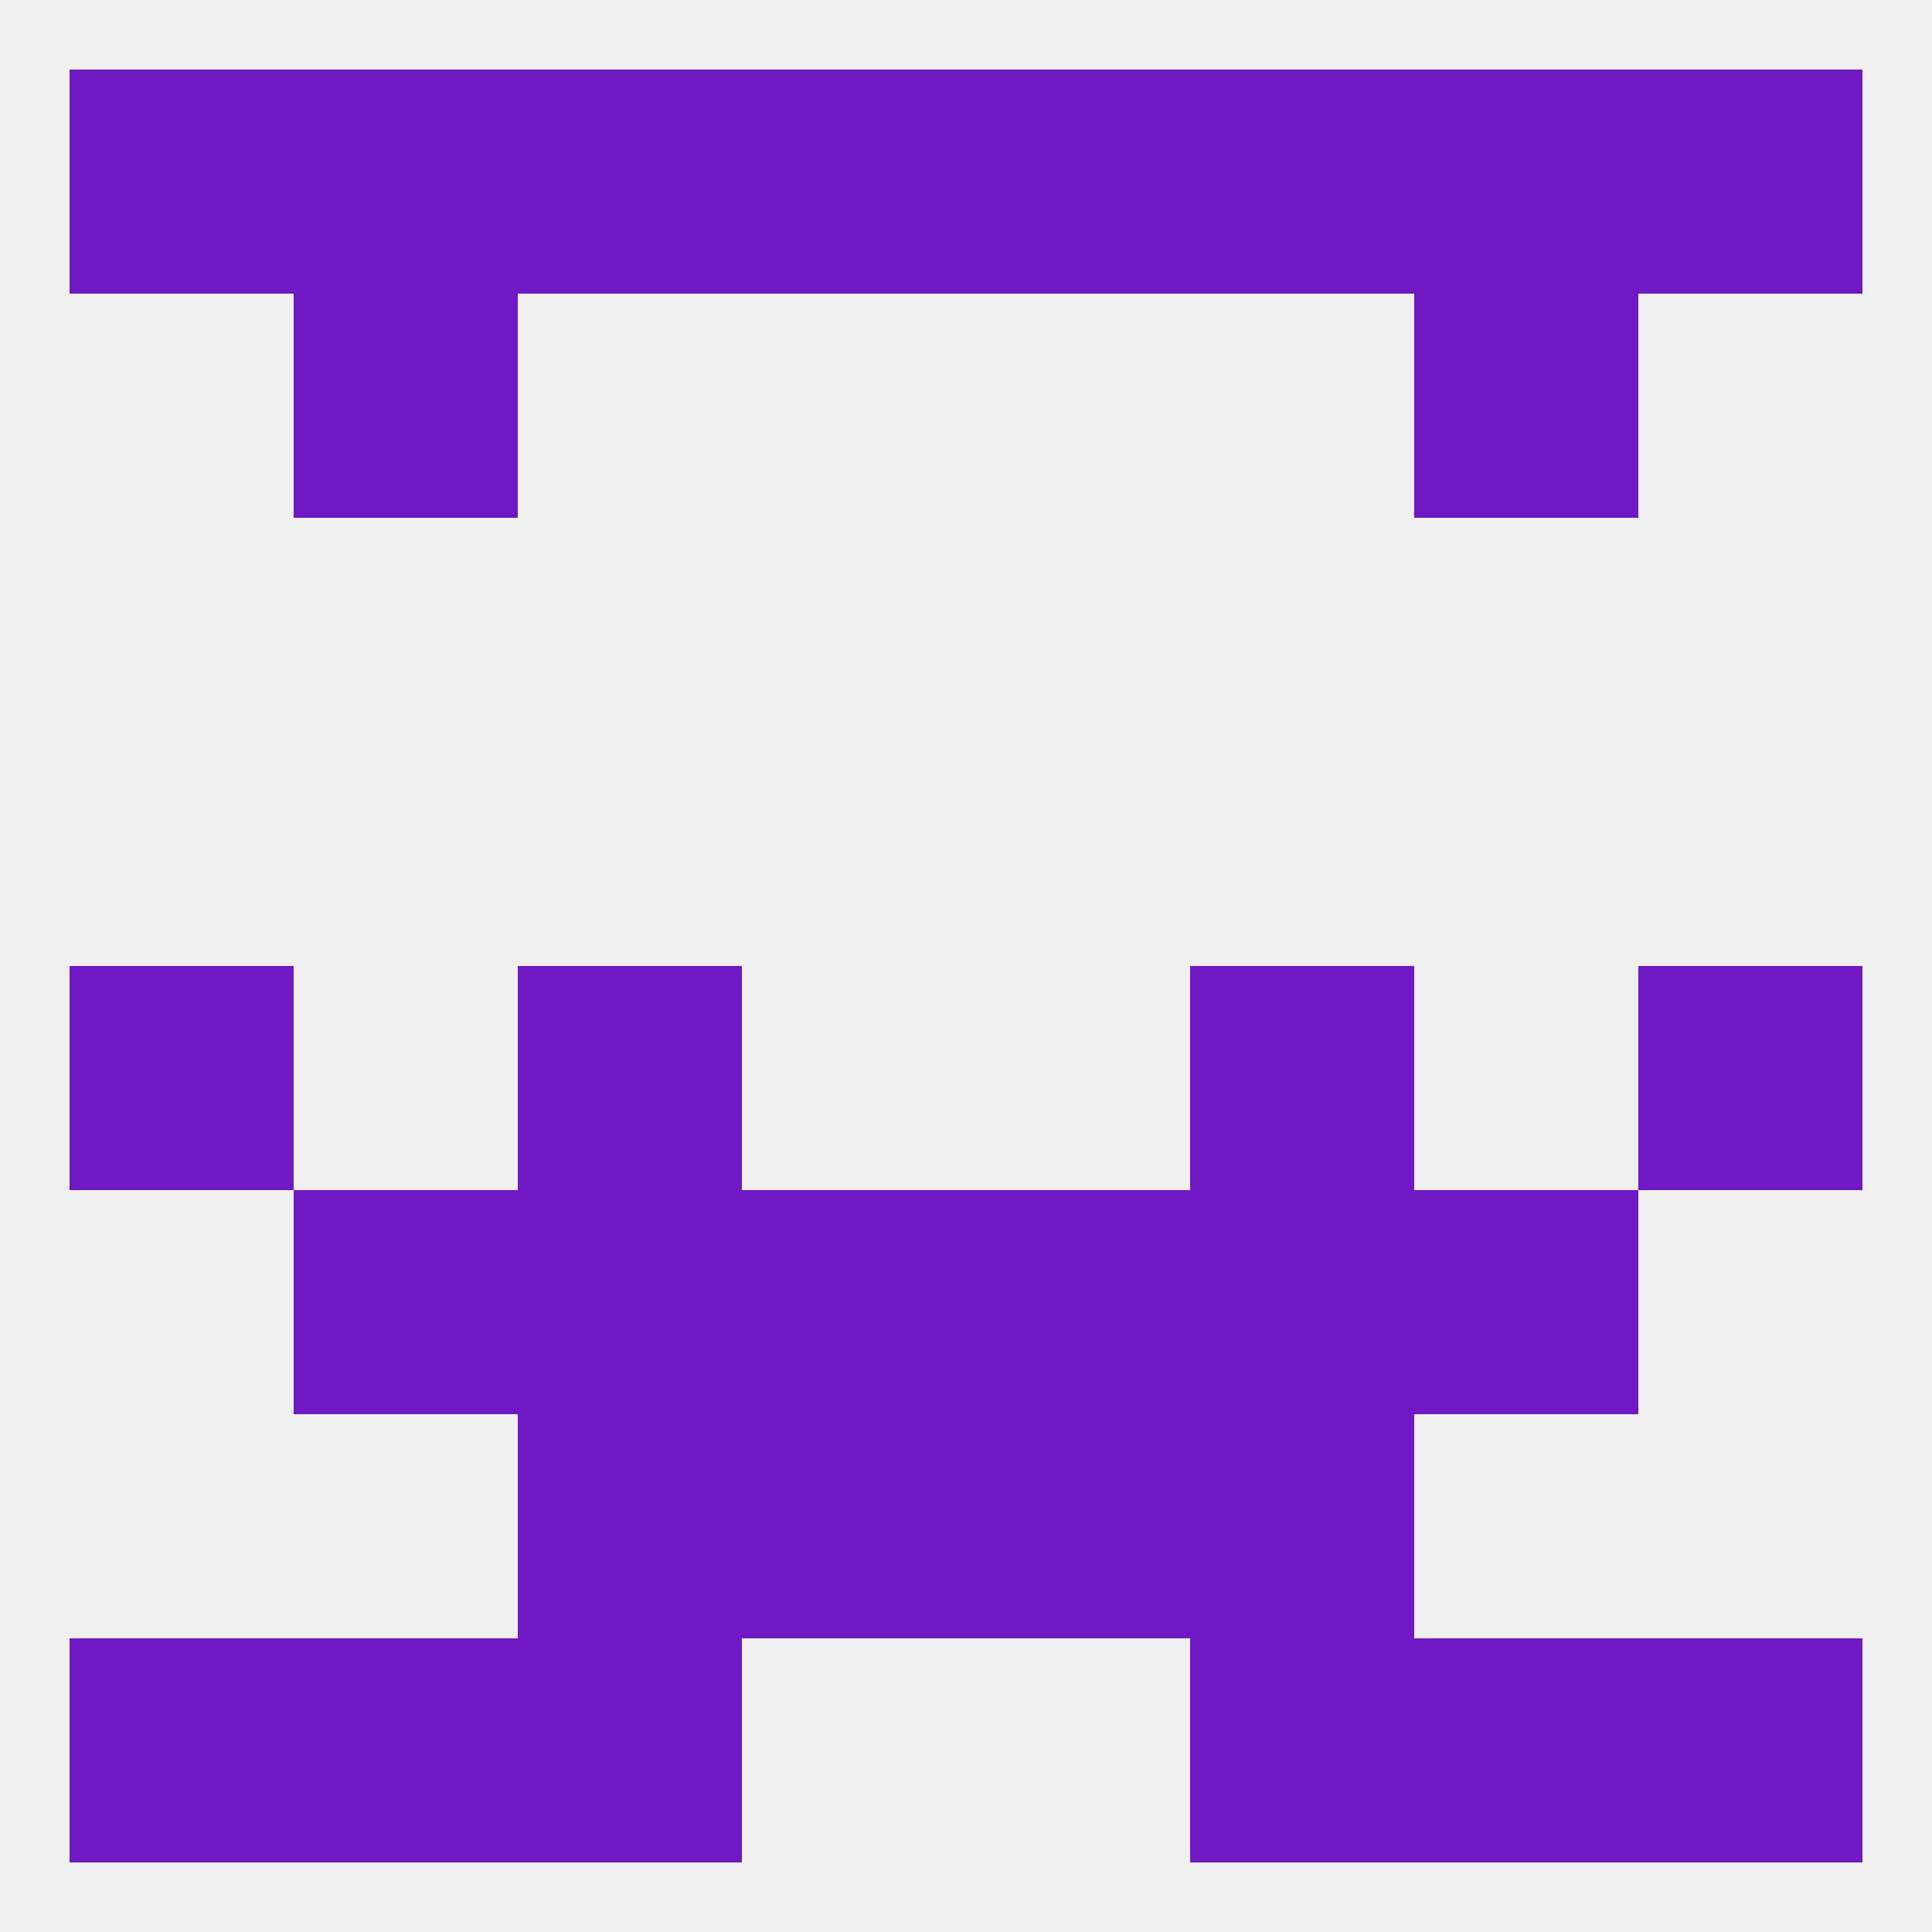 
<!--   <?xml version="1.0"?> -->
<svg version="1.1" baseprofile="full" xmlns="http://www.w3.org/2000/svg" xmlns:xlink="http://www.w3.org/1999/xlink" xmlns:ev="http://www.w3.org/2001/xml-events" width="250" height="250" viewBox="0 0 250 250" >
	<rect width="100%" height="100%" fill="rgba(240,240,240,255)"/>

	<rect x="96" y="9" width="29" height="29" fill="rgba(112,24,195,255)"/>
	<rect x="125" y="9" width="29" height="29" fill="rgba(112,24,195,255)"/>
	<rect x="38" y="9" width="29" height="29" fill="rgba(112,24,195,255)"/>
	<rect x="154" y="9" width="29" height="29" fill="rgba(112,24,195,255)"/>
	<rect x="183" y="9" width="29" height="29" fill="rgba(112,24,195,255)"/>
	<rect x="9" y="9" width="29" height="29" fill="rgba(112,24,195,255)"/>
	<rect x="212" y="9" width="29" height="29" fill="rgba(112,24,195,255)"/>
	<rect x="67" y="9" width="29" height="29" fill="rgba(112,24,195,255)"/>
	<rect x="38" y="38" width="29" height="29" fill="rgba(112,24,195,255)"/>
	<rect x="183" y="38" width="29" height="29" fill="rgba(112,24,195,255)"/>
	<rect x="9" y="125" width="29" height="29" fill="rgba(112,24,195,255)"/>
	<rect x="212" y="125" width="29" height="29" fill="rgba(112,24,195,255)"/>
	<rect x="67" y="125" width="29" height="29" fill="rgba(112,24,195,255)"/>
	<rect x="154" y="125" width="29" height="29" fill="rgba(112,24,195,255)"/>
	<rect x="125" y="154" width="29" height="29" fill="rgba(112,24,195,255)"/>
	<rect x="67" y="154" width="29" height="29" fill="rgba(112,24,195,255)"/>
	<rect x="154" y="154" width="29" height="29" fill="rgba(112,24,195,255)"/>
	<rect x="38" y="154" width="29" height="29" fill="rgba(112,24,195,255)"/>
	<rect x="183" y="154" width="29" height="29" fill="rgba(112,24,195,255)"/>
	<rect x="96" y="154" width="29" height="29" fill="rgba(112,24,195,255)"/>
	<rect x="125" y="183" width="29" height="29" fill="rgba(112,24,195,255)"/>
	<rect x="67" y="183" width="29" height="29" fill="rgba(112,24,195,255)"/>
	<rect x="154" y="183" width="29" height="29" fill="rgba(112,24,195,255)"/>
	<rect x="96" y="183" width="29" height="29" fill="rgba(112,24,195,255)"/>
	<rect x="9" y="212" width="29" height="29" fill="rgba(112,24,195,255)"/>
	<rect x="212" y="212" width="29" height="29" fill="rgba(112,24,195,255)"/>
	<rect x="38" y="212" width="29" height="29" fill="rgba(112,24,195,255)"/>
	<rect x="183" y="212" width="29" height="29" fill="rgba(112,24,195,255)"/>
	<rect x="67" y="212" width="29" height="29" fill="rgba(112,24,195,255)"/>
	<rect x="154" y="212" width="29" height="29" fill="rgba(112,24,195,255)"/>
</svg>